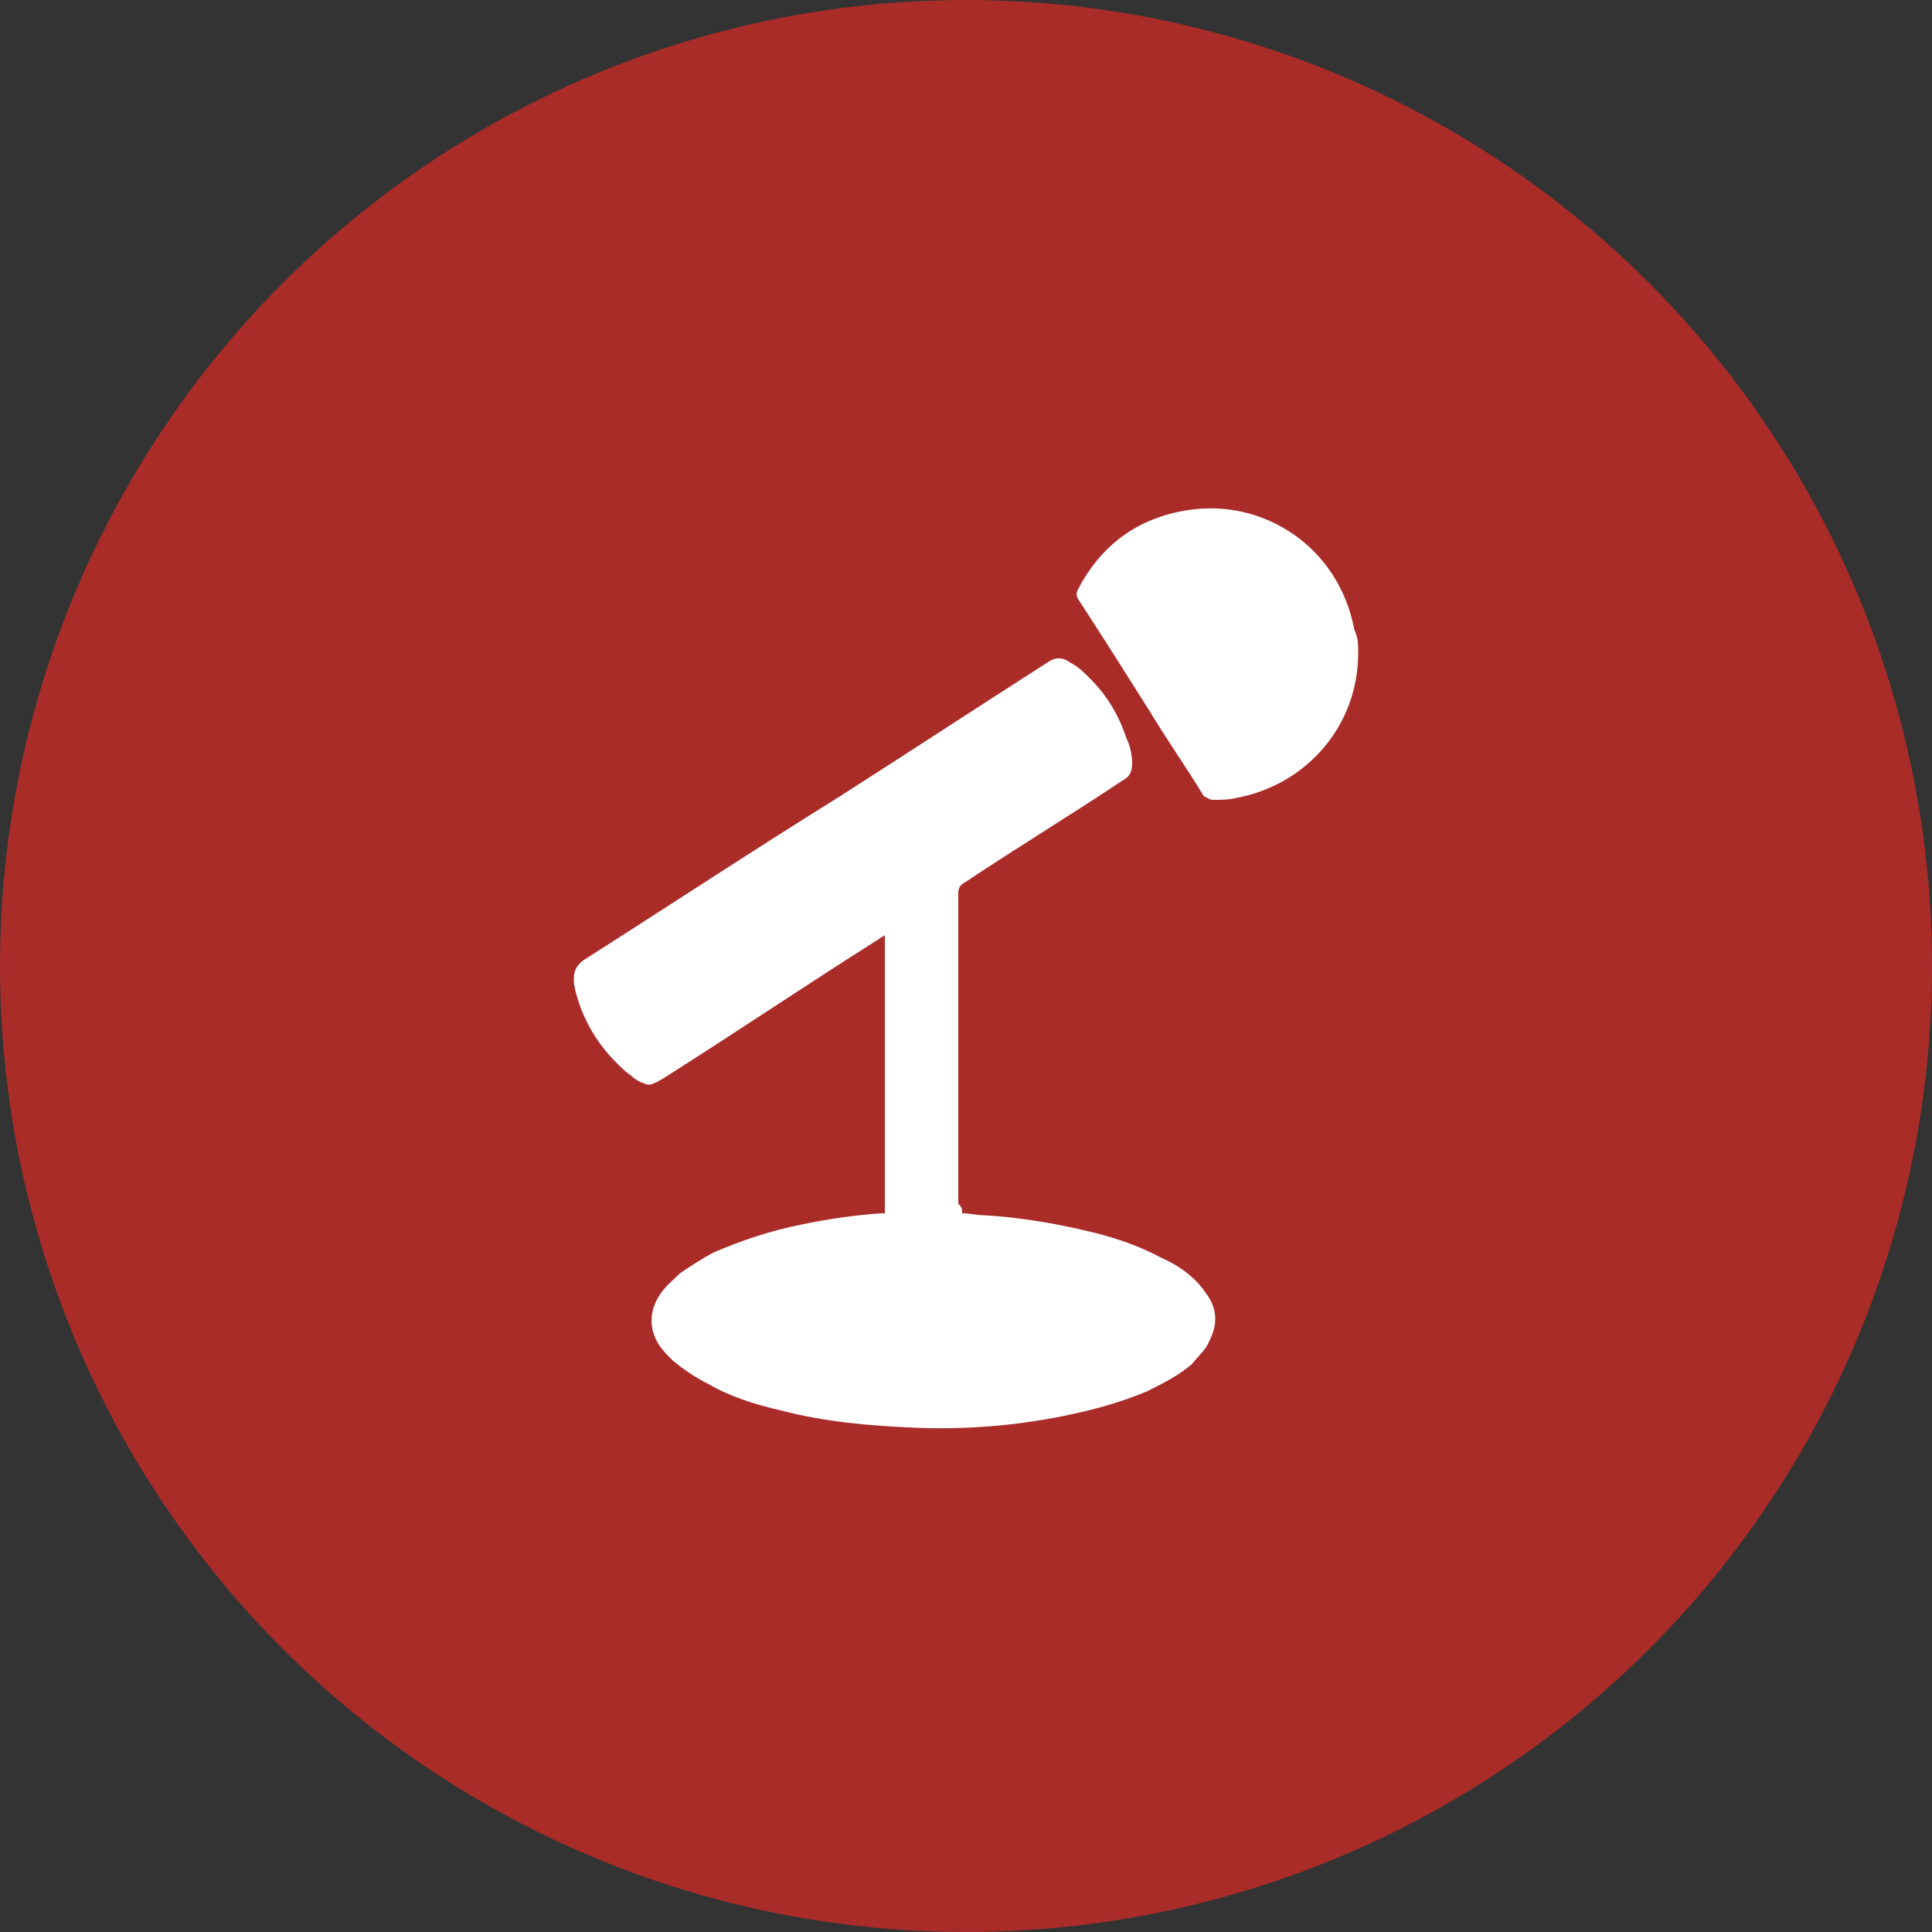 <?xml version="1.0" encoding="utf-8"?>
<!-- Generator: Adobe Illustrator 25.2.0, SVG Export Plug-In . SVG Version: 6.00 Build 0)  -->
<svg version="1.1" id="Layer_1" xmlns="http://www.w3.org/2000/svg" xmlns:xlink="http://www.w3.org/1999/xlink" x="0px" y="0px"
	 viewBox="0 0 100 100" style="enable-background:new 0 0 100 100;" xml:space="preserve">
<rect x="0" y="0" width="100" height="100" fill="#333333" stroke="none"/>
<style type="text/css">
	.st0{fill:#A92C29;}
	.st1{fill:#FFFFFF;}
</style>
<circle class="st0" cx="50" cy="50" r="50"/>
<path class="st1" d="M49.8,62.8c0.4,0,0.8,0.1,1.1,0.1c1.8,0.1,3.6,0.4,5.3,0.8c1.3,0.3,2.6,0.7,3.9,1.4c0.7,0.3,1.3,0.7,1.8,1.2
	c0.3,0.3,0.5,0.6,0.7,0.9c0.4,0.7,0.4,1.4,0,2.2c-0.2,0.5-0.6,0.8-0.9,1.2c-0.7,0.6-1.5,1-2.3,1.4c-1.4,0.6-2.9,1-4.4,1.3
	c-2.5,0.5-5,0.7-7.6,0.6c-2.4-0.1-4.7-0.3-7-0.9c-1.3-0.3-2.6-0.7-3.8-1.4c-0.6-0.3-1.2-0.7-1.8-1.2c-0.3-0.3-0.5-0.5-0.7-0.8
	c-0.5-0.8-0.5-1.7,0-2.5c0.3-0.5,0.7-0.8,1.1-1.2c0.6-0.4,1.2-0.8,1.8-1.1c1.4-0.6,2.9-1.1,4.4-1.4c1.4-0.3,2.8-0.5,4.2-0.6
	c0.1,0,0.2,0,0.2,0c0-4.8,0-9.6,0-14.4c-0.1,0.1-0.2,0.1-0.3,0.2c-3.8,2.4-7.5,4.9-11.3,7.3c-0.1,0-0.1,0.1-0.2,0.1
	c-0.2,0.1-0.4,0.2-0.6,0.1c-0.3-0.1-0.5-0.2-0.7-0.4c-0.3-0.2-0.5-0.4-0.8-0.7c-0.9-0.9-1.6-2-2-3.3c-0.1-0.3-0.2-0.7-0.2-1
	c0-0.4,0.1-0.7,0.5-1c4.4-2.8,8.8-5.7,13.3-8.5c3.6-2.3,7.1-4.6,10.7-6.9c0.4-0.3,0.8-0.3,1.2,0c0.4,0.2,0.7,0.5,1,0.8
	c0.9,0.9,1.5,1.9,1.9,3.1c0.2,0.4,0.3,0.9,0.3,1.3c0,0.4-0.1,0.7-0.5,0.9c-2.7,1.8-5.5,3.5-8.2,5.3c-0.2,0.1-0.3,0.3-0.3,0.5
	c0,5.4,0,10.7,0,16.1C49.8,62.5,49.8,62.6,49.8,62.8z"/>
<path class="st1" d="M70.3,33.8c0,3.7-2.6,6.8-6.3,7.5c-0.4,0.1-0.8,0.1-1.2,0.1c-0.2,0-0.3-0.1-0.5-0.2c-0.9-1.5-1.9-2.9-2.8-4.4
	c-1.2-1.9-2.4-3.8-3.7-5.8c-0.1-0.2-0.1-0.3,0-0.5c1.2-2.3,3.1-3.7,5.7-4.1c3.9-0.6,7.8,1.9,8.6,6.2C70.3,33,70.3,33.4,70.3,33.8z"
	/>
</svg>
